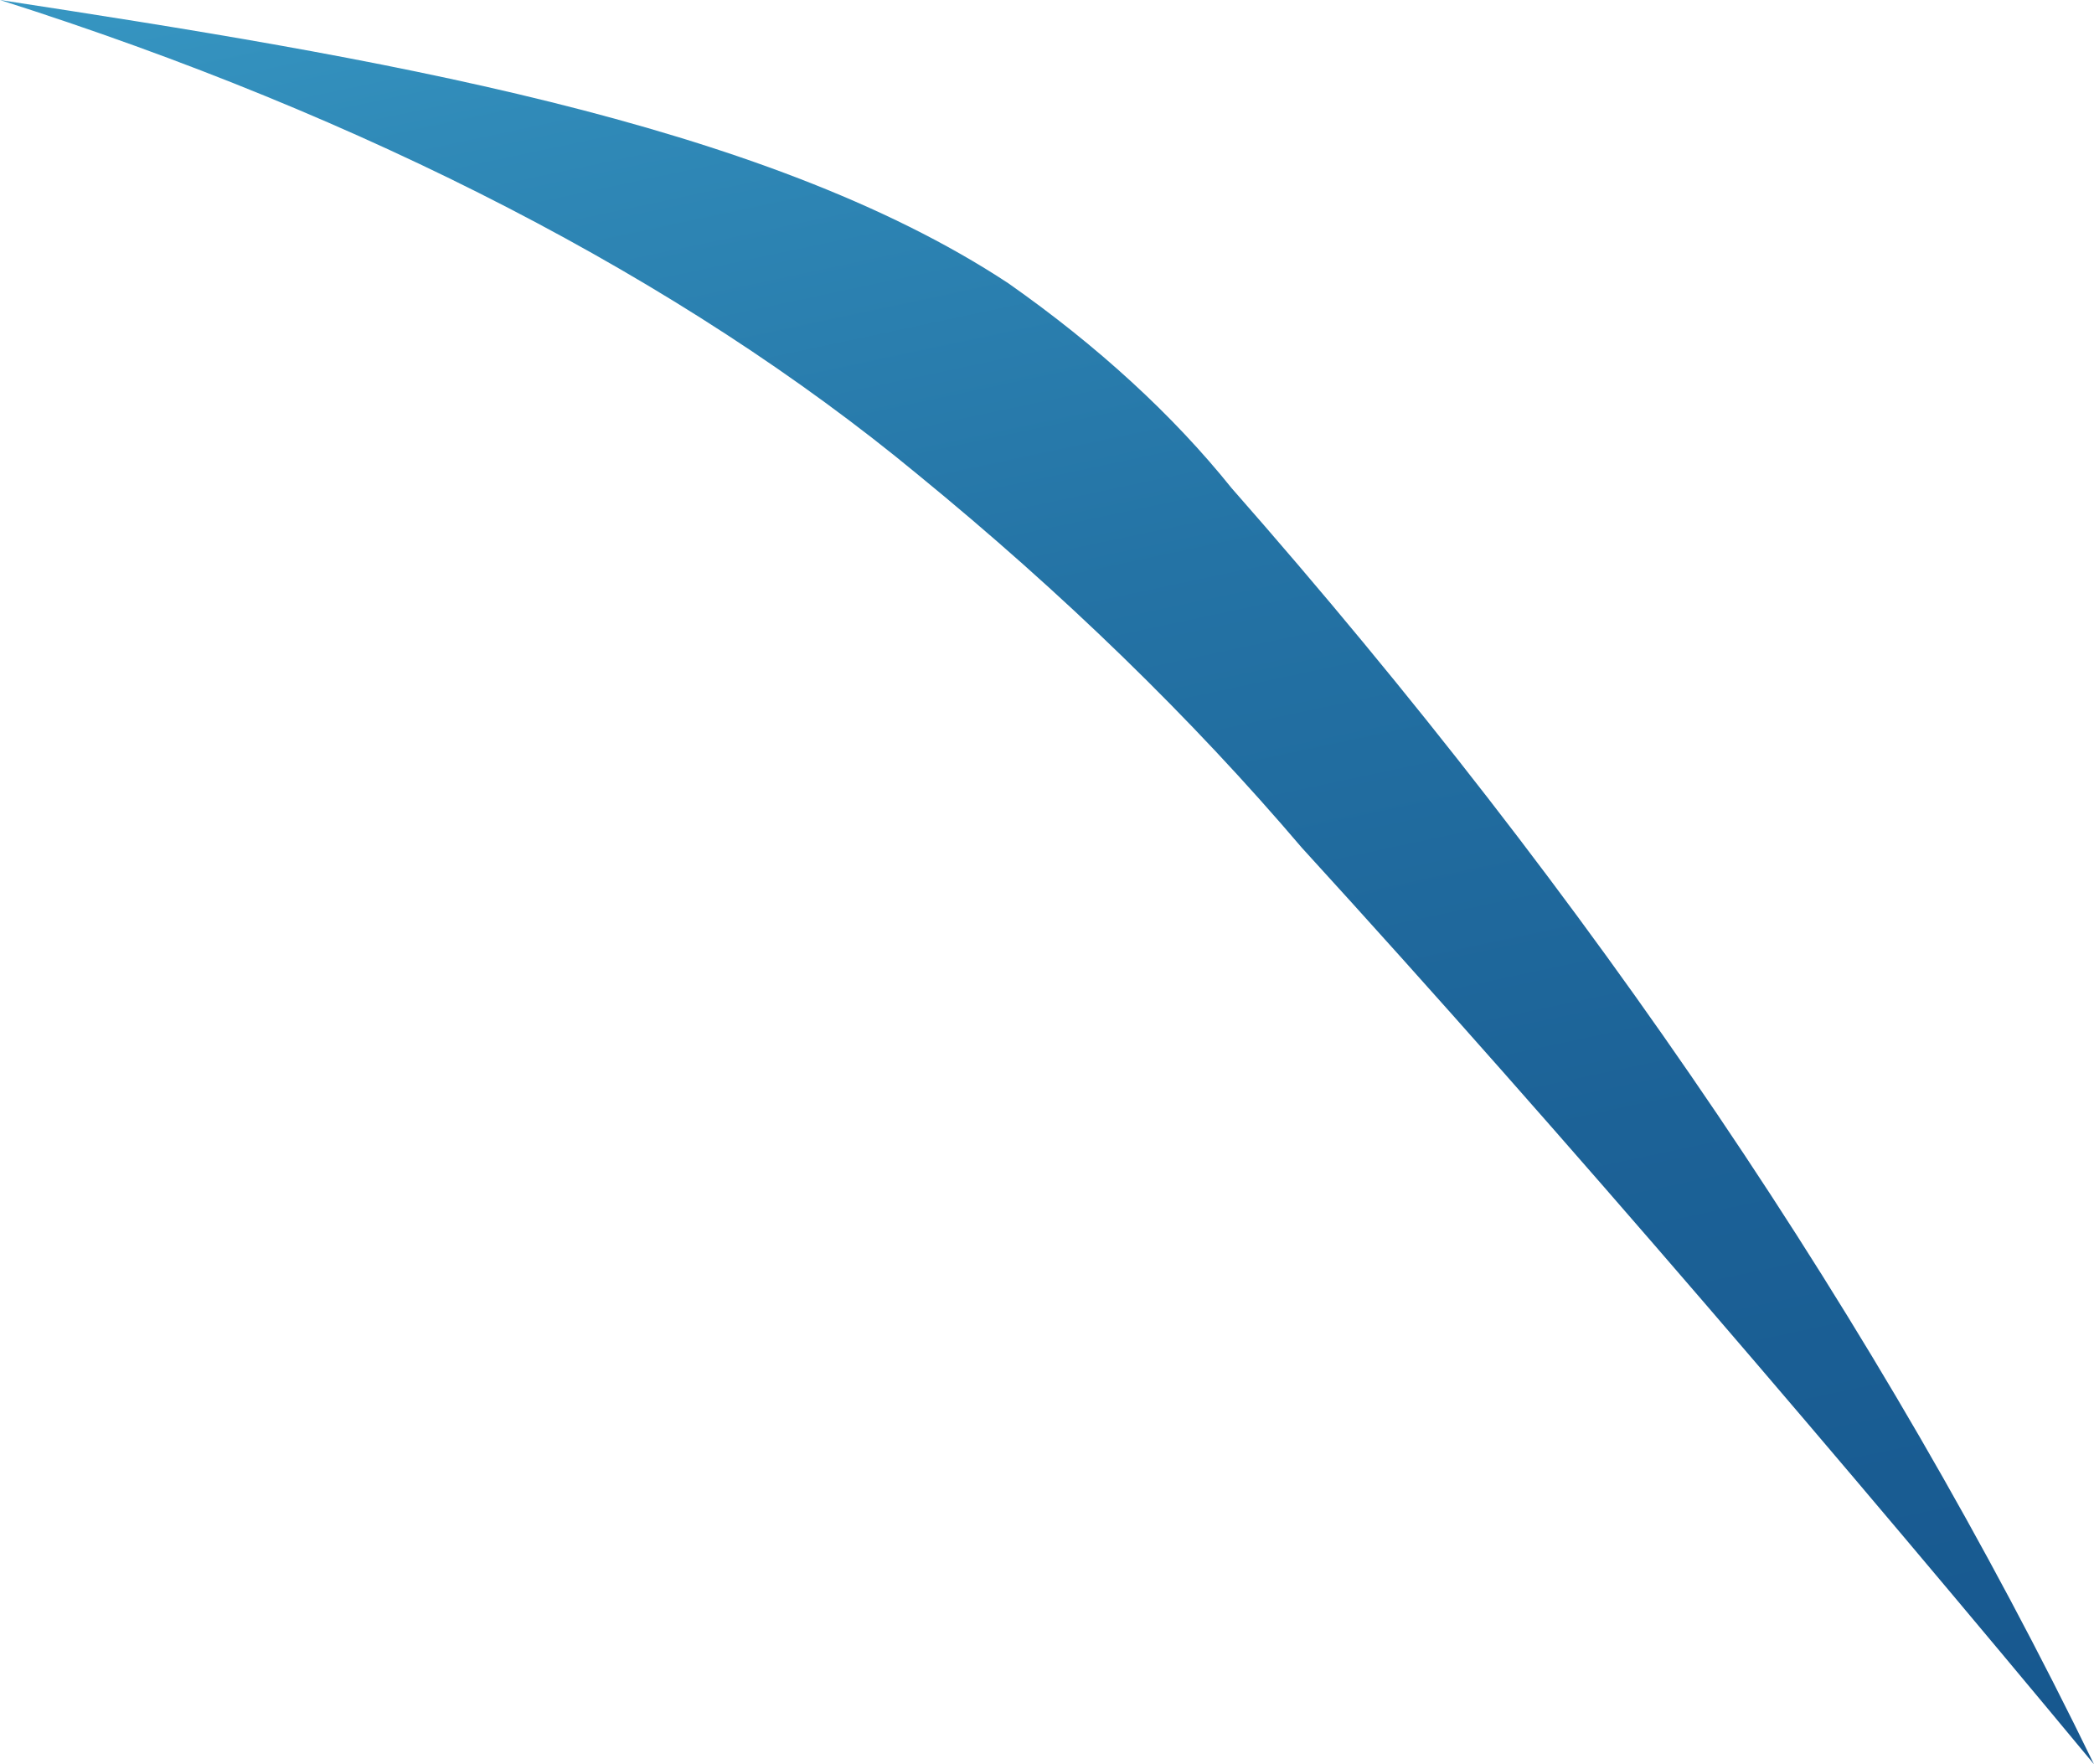 <?xml version="1.0" encoding="utf-8"?>
<svg xmlns="http://www.w3.org/2000/svg" fill="none" height="100%" overflow="visible" preserveAspectRatio="none" style="display: block;" viewBox="0 0 26.266 22.13" width="100%">
<path d="M0 0C4.631 0.709 9.556 1.514 12.649 3.554C13.771 4.342 14.712 5.205 15.448 6.122C19.963 11.255 23.585 16.616 26.266 22.13C23.19 18.422 19.647 14.265 16.33 10.634C14.944 9.005 13.332 7.439 11.508 5.949C8.548 3.502 4.61 1.466 0 0Z" fill="url(#paint0_linear_0_361)" id="Vector"/>
<defs>
<linearGradient gradientUnits="userSpaceOnUse" id="paint0_linear_0_361" x1="1.313" x2="10.144" y1="-5.25" y2="36.271">
<stop stop-color="#42ACD4"/>
<stop offset="0.02" stop-color="#40A8D1"/>
<stop offset="0.18" stop-color="#308AB8"/>
<stop offset="0.35" stop-color="#2473A5"/>
<stop offset="0.54" stop-color="#1C6297"/>
<stop offset="0.74" stop-color="#17588F"/>
<stop offset="0.99" stop-color="#15558C"/>
</linearGradient>
</defs>
</svg>